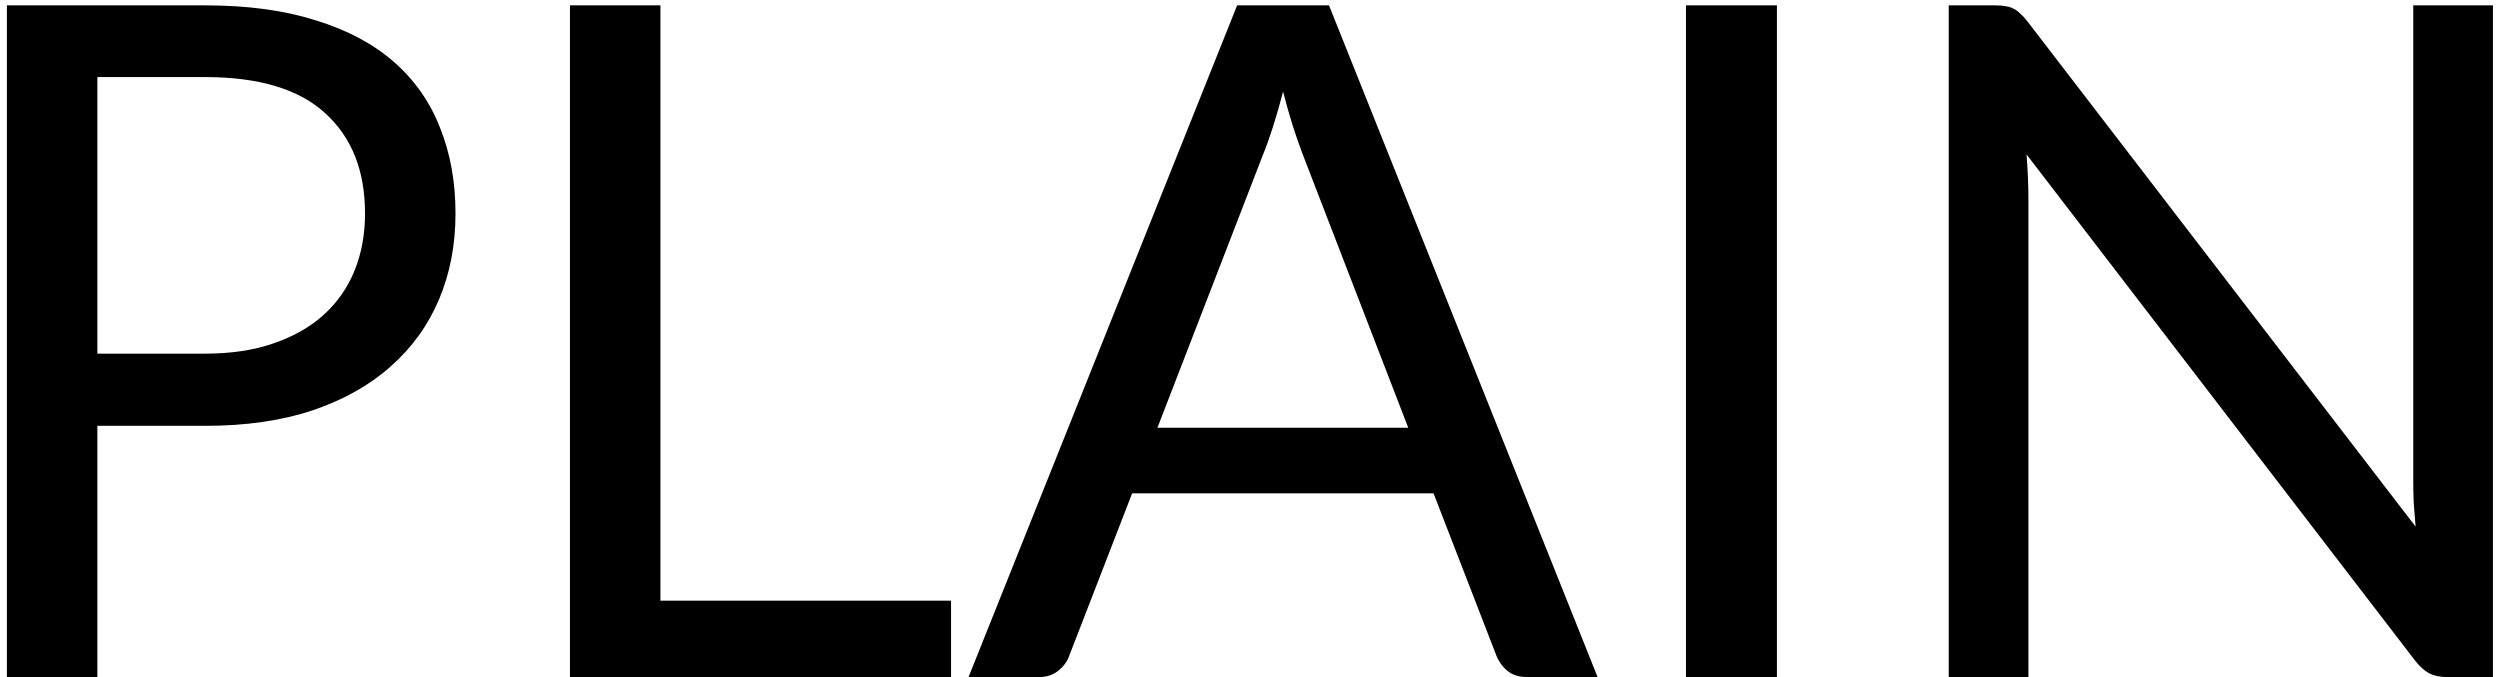 <svg width="96" height="26" viewBox="0 0 96 26" fill="none" xmlns="http://www.w3.org/2000/svg">
<path d="M7.879 13.58C8.875 13.58 9.751 13.448 10.507 13.184C11.275 12.92 11.917 12.554 12.433 12.086C12.961 11.606 13.357 11.036 13.621 10.376C13.885 9.716 14.017 8.99 14.017 8.198C14.017 6.554 13.507 5.27 12.487 4.346C11.479 3.422 9.943 2.96 7.879 2.96H3.739V13.58H7.879ZM7.879 0.206C9.511 0.206 10.927 0.398 12.127 0.782C13.339 1.154 14.341 1.688 15.133 2.384C15.925 3.08 16.513 3.92 16.897 4.904C17.293 5.888 17.491 6.986 17.491 8.198C17.491 9.398 17.281 10.496 16.861 11.492C16.441 12.488 15.823 13.346 15.007 14.066C14.203 14.786 13.201 15.35 12.001 15.758C10.813 16.154 9.439 16.352 7.879 16.352H3.739V26H0.265V0.206H7.879ZM36.52 23.066V26H21.886V0.206H25.36V23.066H36.52ZM54.076 16.424L50.026 5.93C49.906 5.618 49.78 5.258 49.648 4.85C49.516 4.43 49.39 3.986 49.27 3.518C49.018 4.49 48.76 5.3 48.496 5.948L44.446 16.424H54.076ZM61.348 26H58.648C58.336 26 58.084 25.922 57.892 25.766C57.7 25.61 57.556 25.412 57.46 25.172L55.048 18.944H43.474L41.062 25.172C40.99 25.388 40.852 25.58 40.648 25.748C40.444 25.916 40.192 26 39.892 26H37.192L47.506 0.206H51.034L61.348 26ZM68.233 26H64.741V0.206H68.233V26ZM95.729 0.206V26H93.983C93.707 26 93.473 25.952 93.281 25.856C93.101 25.76 92.921 25.598 92.741 25.37L77.819 5.93C77.843 6.23 77.861 6.524 77.873 6.812C77.885 7.1 77.891 7.37 77.891 7.622V26H74.831V0.206H76.631C76.787 0.206 76.919 0.218 77.027 0.242C77.135 0.254 77.231 0.284 77.315 0.332C77.399 0.368 77.483 0.428 77.567 0.512C77.651 0.584 77.741 0.68 77.837 0.8L92.759 20.222C92.735 19.91 92.711 19.61 92.687 19.322C92.675 19.022 92.669 18.74 92.669 18.476V0.206H95.729Z" fill="black"/>
</svg>
